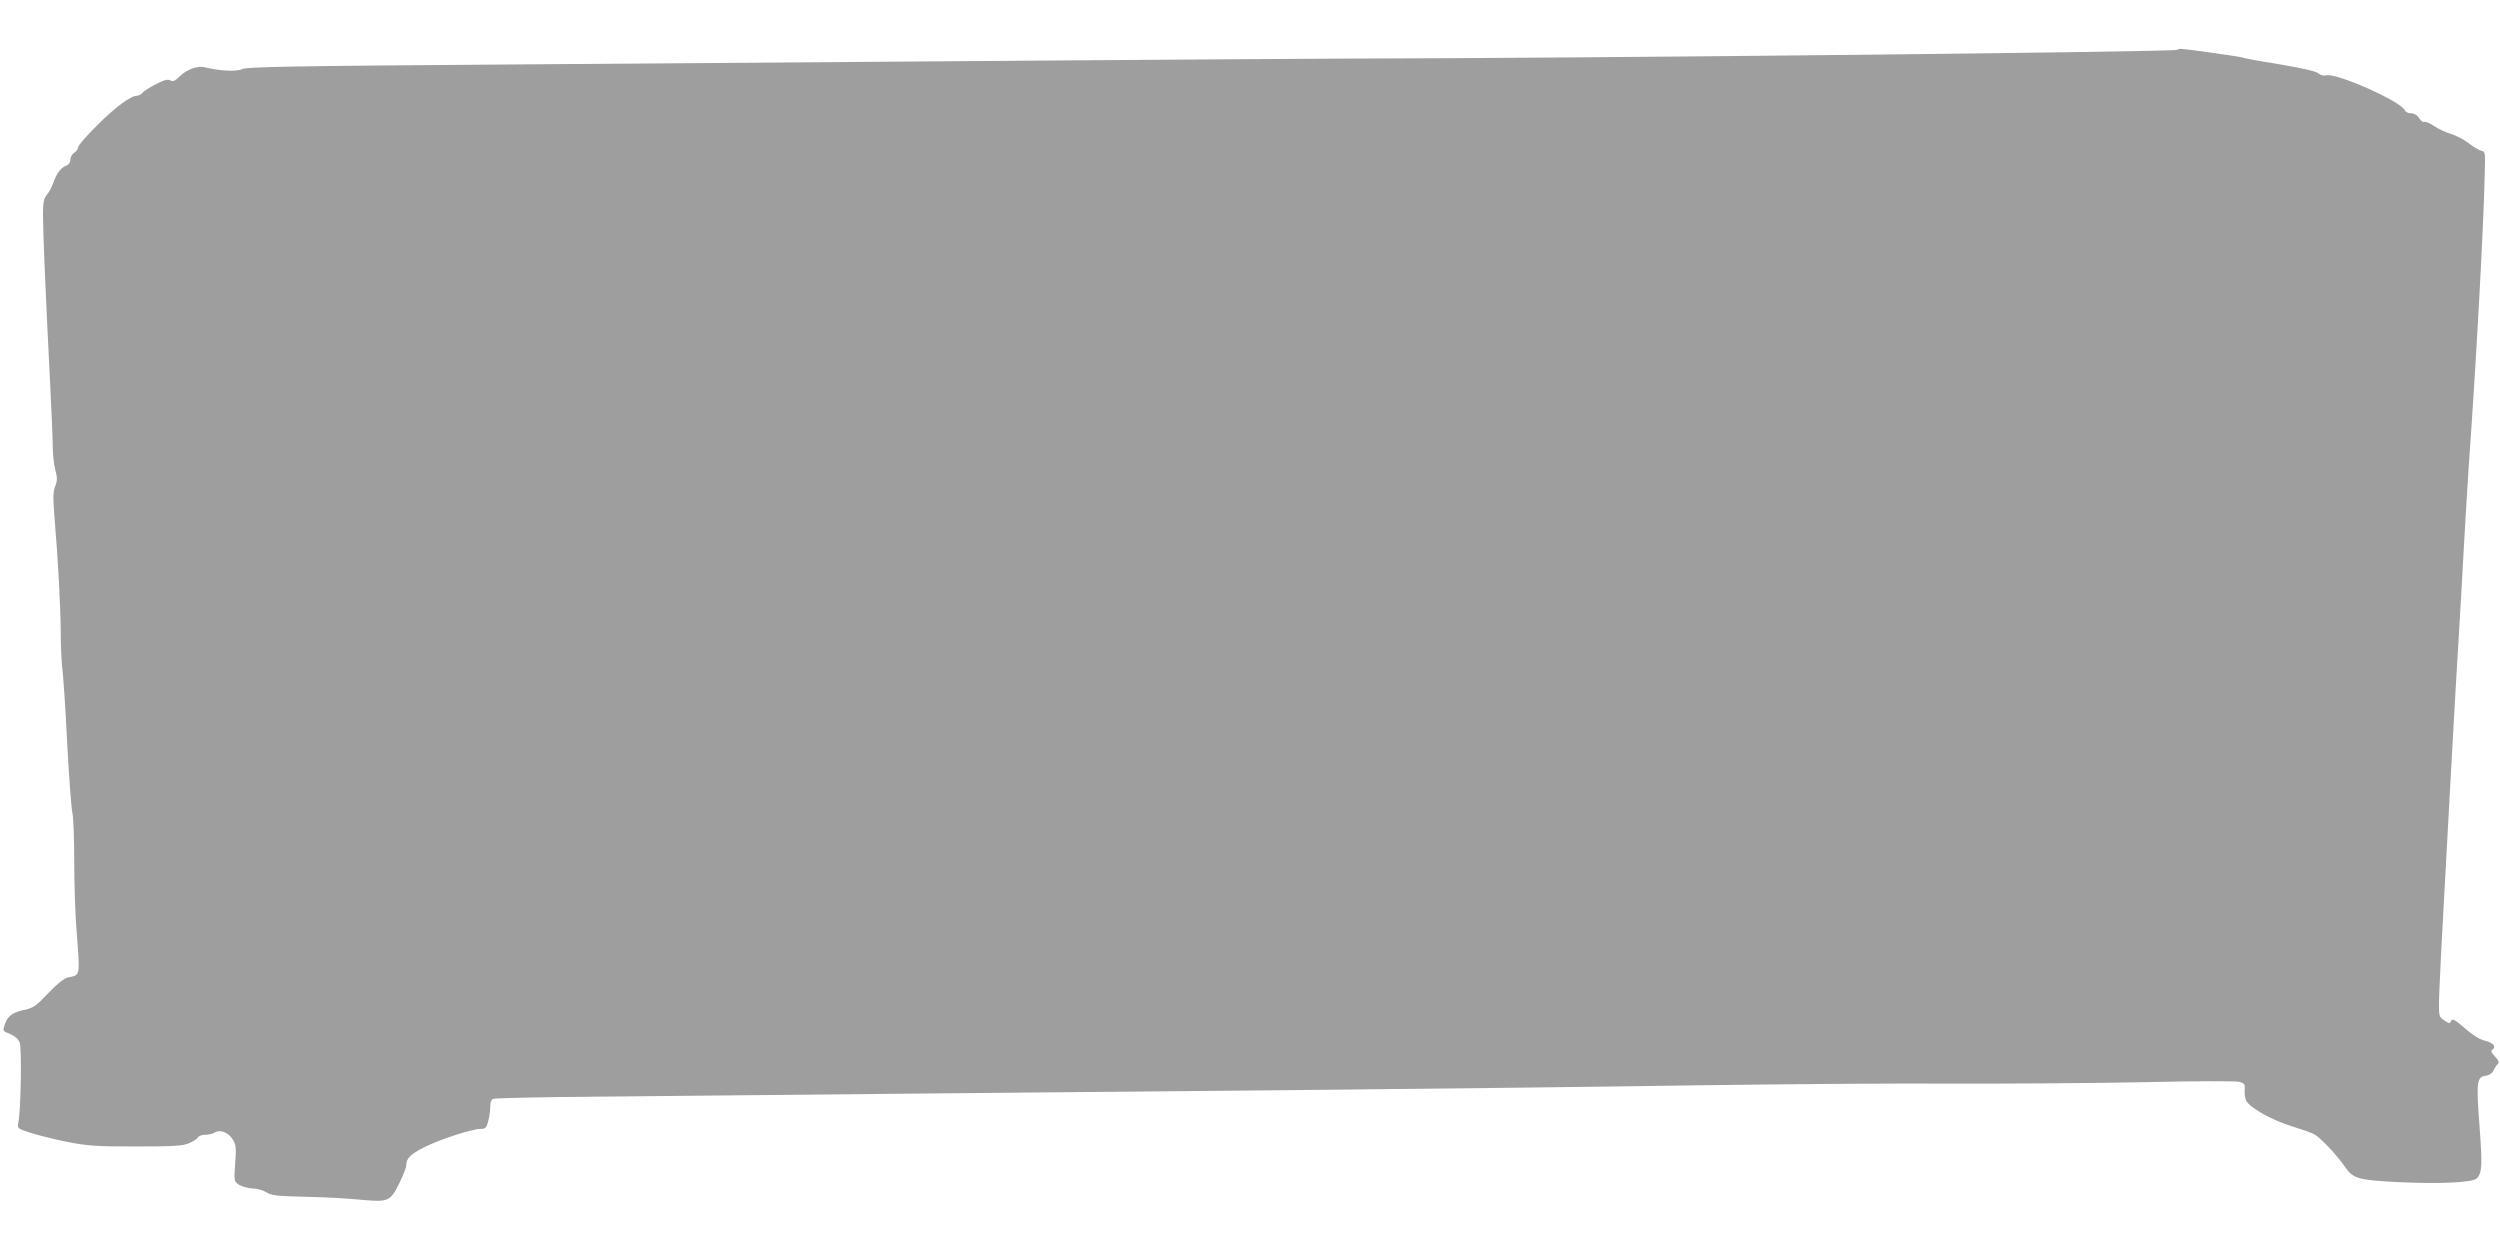 <?xml version="1.0" standalone="no"?>
<!DOCTYPE svg PUBLIC "-//W3C//DTD SVG 20010904//EN"
 "http://www.w3.org/TR/2001/REC-SVG-20010904/DTD/svg10.dtd">
<svg version="1.0" xmlns="http://www.w3.org/2000/svg"
 width="1280pt" height="640pt" viewBox="0 0 1280 640"
 preserveAspectRatio="xMidYMid meet">
<g transform="translate(0,640) scale(0.1,-0.1)"
fill="#9e9e9e" stroke="none">
<path d="M11148 6145 c-11 -11 -2999 -43 -4263 -45 -236 -1 -986 -6 -1665 -11
-679 -5 -1846 -14 -2594 -19 -1141 -8 -1363 -12 -1387 -24 -28 -14 -117 -9
-193 10 -35 8 -91 -12 -126 -47 -23 -23 -34 -28 -47 -21 -13 8 -32 3 -73 -18
-31 -16 -62 -35 -69 -44 -8 -9 -20 -16 -29 -16 -33 0 -111 -58 -204 -151 -54
-53 -98 -104 -98 -113 0 -9 -9 -21 -20 -28 -11 -7 -20 -23 -20 -36 0 -14 -8
-26 -23 -31 -26 -10 -48 -40 -65 -89 -6 -18 -20 -45 -32 -59 -16 -21 -20 -40
-20 -102 0 -84 13 -395 35 -831 8 -157 15 -317 15 -355 0 -39 6 -92 13 -120
11 -42 11 -55 0 -84 -12 -28 -12 -56 -4 -160 18 -210 31 -456 32 -590 0 -69 4
-155 9 -191 4 -36 16 -204 24 -375 9 -170 21 -329 26 -353 6 -23 10 -136 10
-250 0 -114 5 -274 12 -357 18 -240 21 -226 -46 -240 -18 -4 -54 -33 -99 -80
-60 -64 -76 -75 -119 -85 -64 -13 -88 -31 -103 -74 -12 -35 -12 -35 27 -50 25
-11 42 -26 49 -44 11 -27 6 -346 -7 -409 -6 -30 -5 -31 59 -52 36 -12 121 -33
188 -47 109 -21 149 -24 354 -24 191 0 239 3 271 16 22 9 43 22 47 30 4 8 21
14 38 14 16 0 38 5 48 11 27 18 69 2 92 -34 18 -28 19 -42 13 -124 -6 -91 -6
-91 20 -109 15 -9 46 -18 69 -19 23 0 55 -9 70 -19 23 -16 54 -20 180 -23 156
-4 193 -6 332 -18 111 -10 126 -2 169 86 20 40 36 81 36 92 0 36 21 57 92 93
79 40 245 94 289 94 24 0 30 5 38 38 6 20 11 53 11 73 0 25 5 39 16 43 10 4
247 9 528 11 281 3 979 9 1551 15 572 5 1540 14 2150 20 611 6 1475 16 1920
23 446 6 1037 11 1315 9 278 -1 717 2 975 7 259 6 484 7 500 2 26 -7 30 -12
28 -39 -2 -17 1 -42 7 -56 13 -34 131 -101 233 -132 45 -14 97 -32 115 -41 31
-16 114 -103 161 -171 39 -56 68 -64 261 -74 221 -11 393 -3 413 20 25 30 27
64 12 268 -17 224 -14 251 32 256 17 2 32 12 39 26 6 13 17 29 23 35 8 8 4 18
-15 38 -16 17 -22 29 -15 33 24 15 9 36 -34 47 -29 7 -64 29 -100 60 -59 52
-71 57 -78 37 -3 -9 -12 -7 -33 8 -33 25 -32 -2 -15 354 16 303 78 1437 91
1630 5 85 17 283 25 440 9 157 20 344 25 415 36 496 76 1215 82 1500 3 103 2
110 -17 113 -11 2 -40 19 -64 38 -25 19 -66 41 -92 48 -26 8 -65 26 -87 41
-23 15 -45 24 -50 21 -6 -3 -17 5 -26 19 -10 16 -26 25 -42 25 -13 0 -27 6
-30 14 -18 46 -355 196 -406 180 -11 -3 -27 1 -37 10 -12 11 -83 27 -201 47
-101 16 -187 32 -191 35 -8 4 -289 44 -315 44 -6 0 -13 -2 -16 -5z"/>
</g>
</svg>
